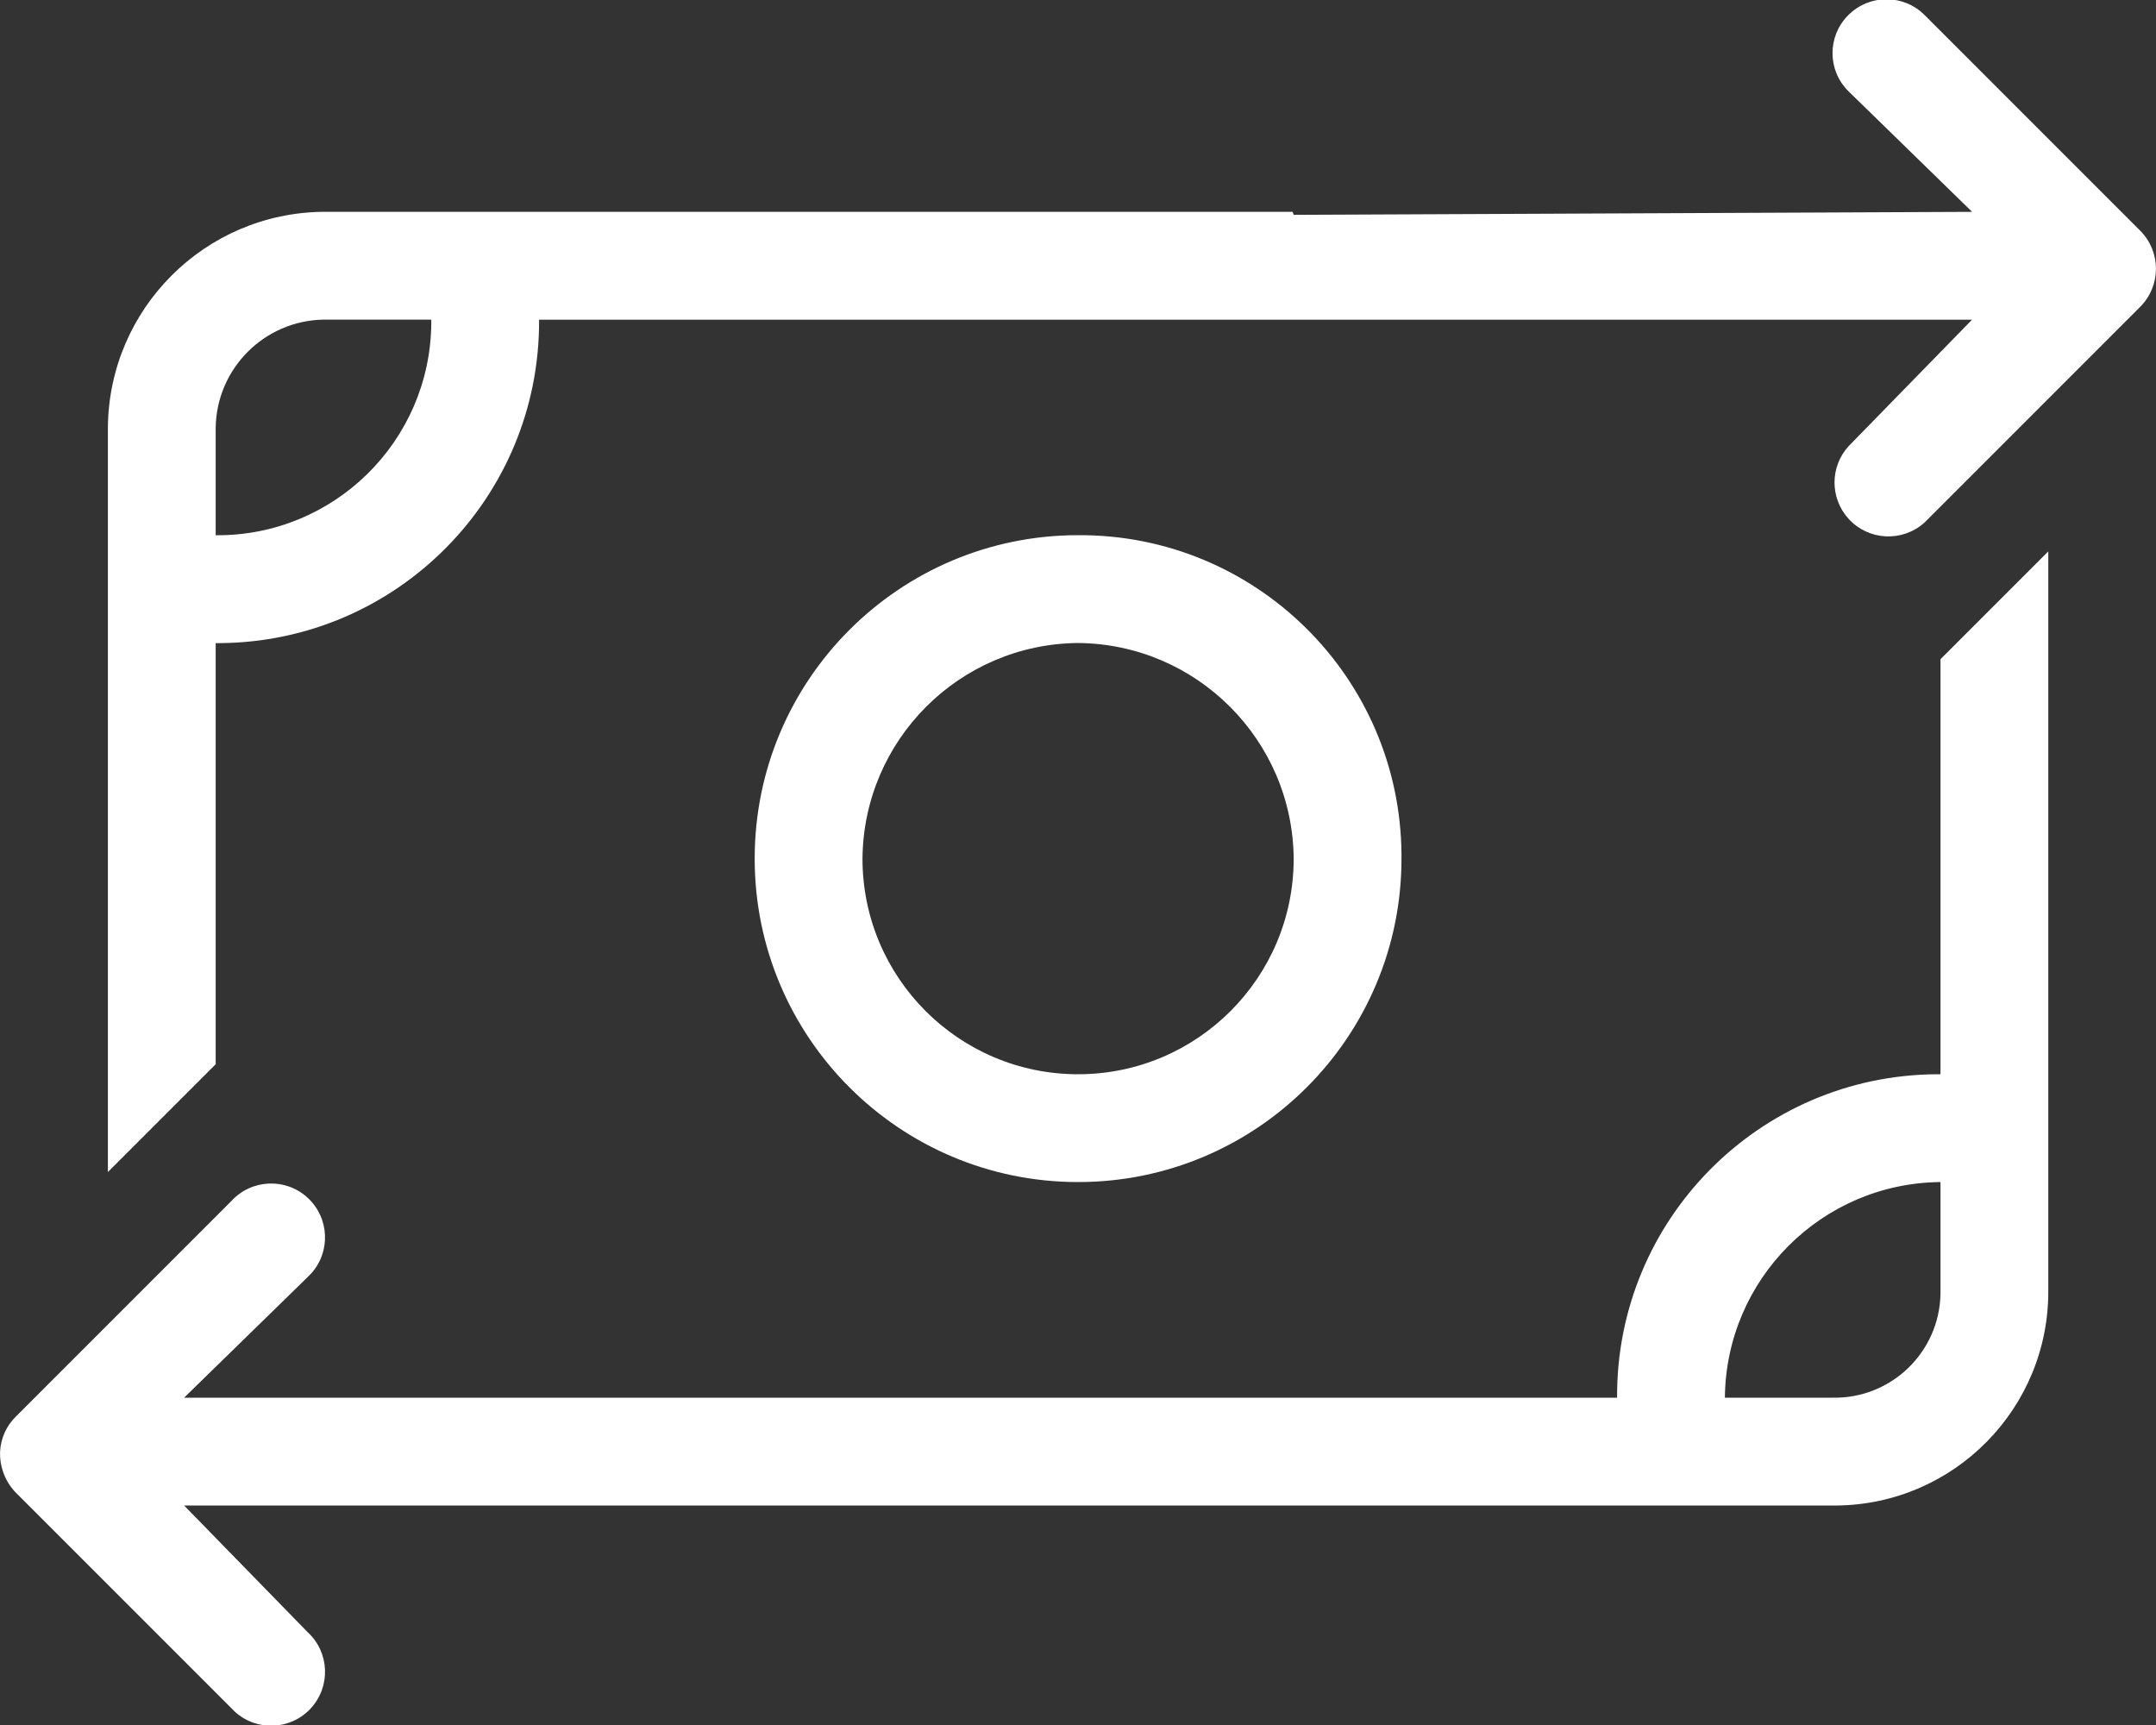 <?xml version="1.0" encoding="UTF-8"?> <svg xmlns="http://www.w3.org/2000/svg" id="a" data-name="Layer 1" width="100" height="80" viewBox="0 0 100 80"><rect x="0" y="0" width="100" height="80" fill="#333333" stroke="none"/><path id="b" data-name="money-bill-transfer" d="m85.734.696c.976-.973,2.555-.973,3.531,0l10,10c.976.976.977,2.559,0,3.536,0,0,0,0,0,0l-10,10c-1.024.926-2.605.845-3.531-.179-.86-.952-.86-2.4,0-3.352l5.734-5.875H25.004c.048,8.237-6.591,14.952-14.828,15-.057,0-.115,0-.172,0v19.53l-5,5V19.823c.049-5.502,4.498-9.951,10-10h44.95l.05.141,31.467-.139-5.737-5.594c-.976-.965-.985-2.538-.021-3.514.007-.007.014-.014.021-.021ZM20.004,14.823h-5c-2.741.048-4.952,2.259-5,5v5c5.476.047,9.953-4.354,10-9.829,0-.057,0-.114,0-.171Zm-5.734,60.872c1.016.935,1.08,2.517.145,3.533s-2.517,1.08-3.533.145c-.051-.047-.1-.096-.146-.147L.736,69.226c-.494-.509-.758-1.197-.732-1.906.031-.614.292-1.195.732-1.625l10-10c.935-1.016,2.516-1.083,3.532-.148s1.083,2.516.148,3.532c-.047.051-.096.1-.146.147l-5.73,5.594h66.464c-.048-8.237,6.591-14.952,14.827-15,.058,0,.115,0,.173,0v-19.248l5-5v34.249c.044,5.478-4.361,9.956-9.839,10-.054,0-.107,0-.161,0H8.54l5.73,5.874Zm65.734-10.875h5c2.71.052,4.948-2.103,5-4.812.001-.063.001-.125,0-.188v-5c-5.502.049-9.951,4.498-10,10Zm-15-25c0,8.284-6.716,15-15,15s-15-6.716-15-15,6.716-15,15-15c8.237-.048,14.952,6.591,15,14.827,0,.057,0,.115,0,.173Zm-15-10c-5.502.049-9.951,4.498-10,10,0,5.523,4.477,10,10,10s10-4.477,10-10c-.049-5.502-4.498-9.951-10-10Z" fill="#fff"></path></svg> 